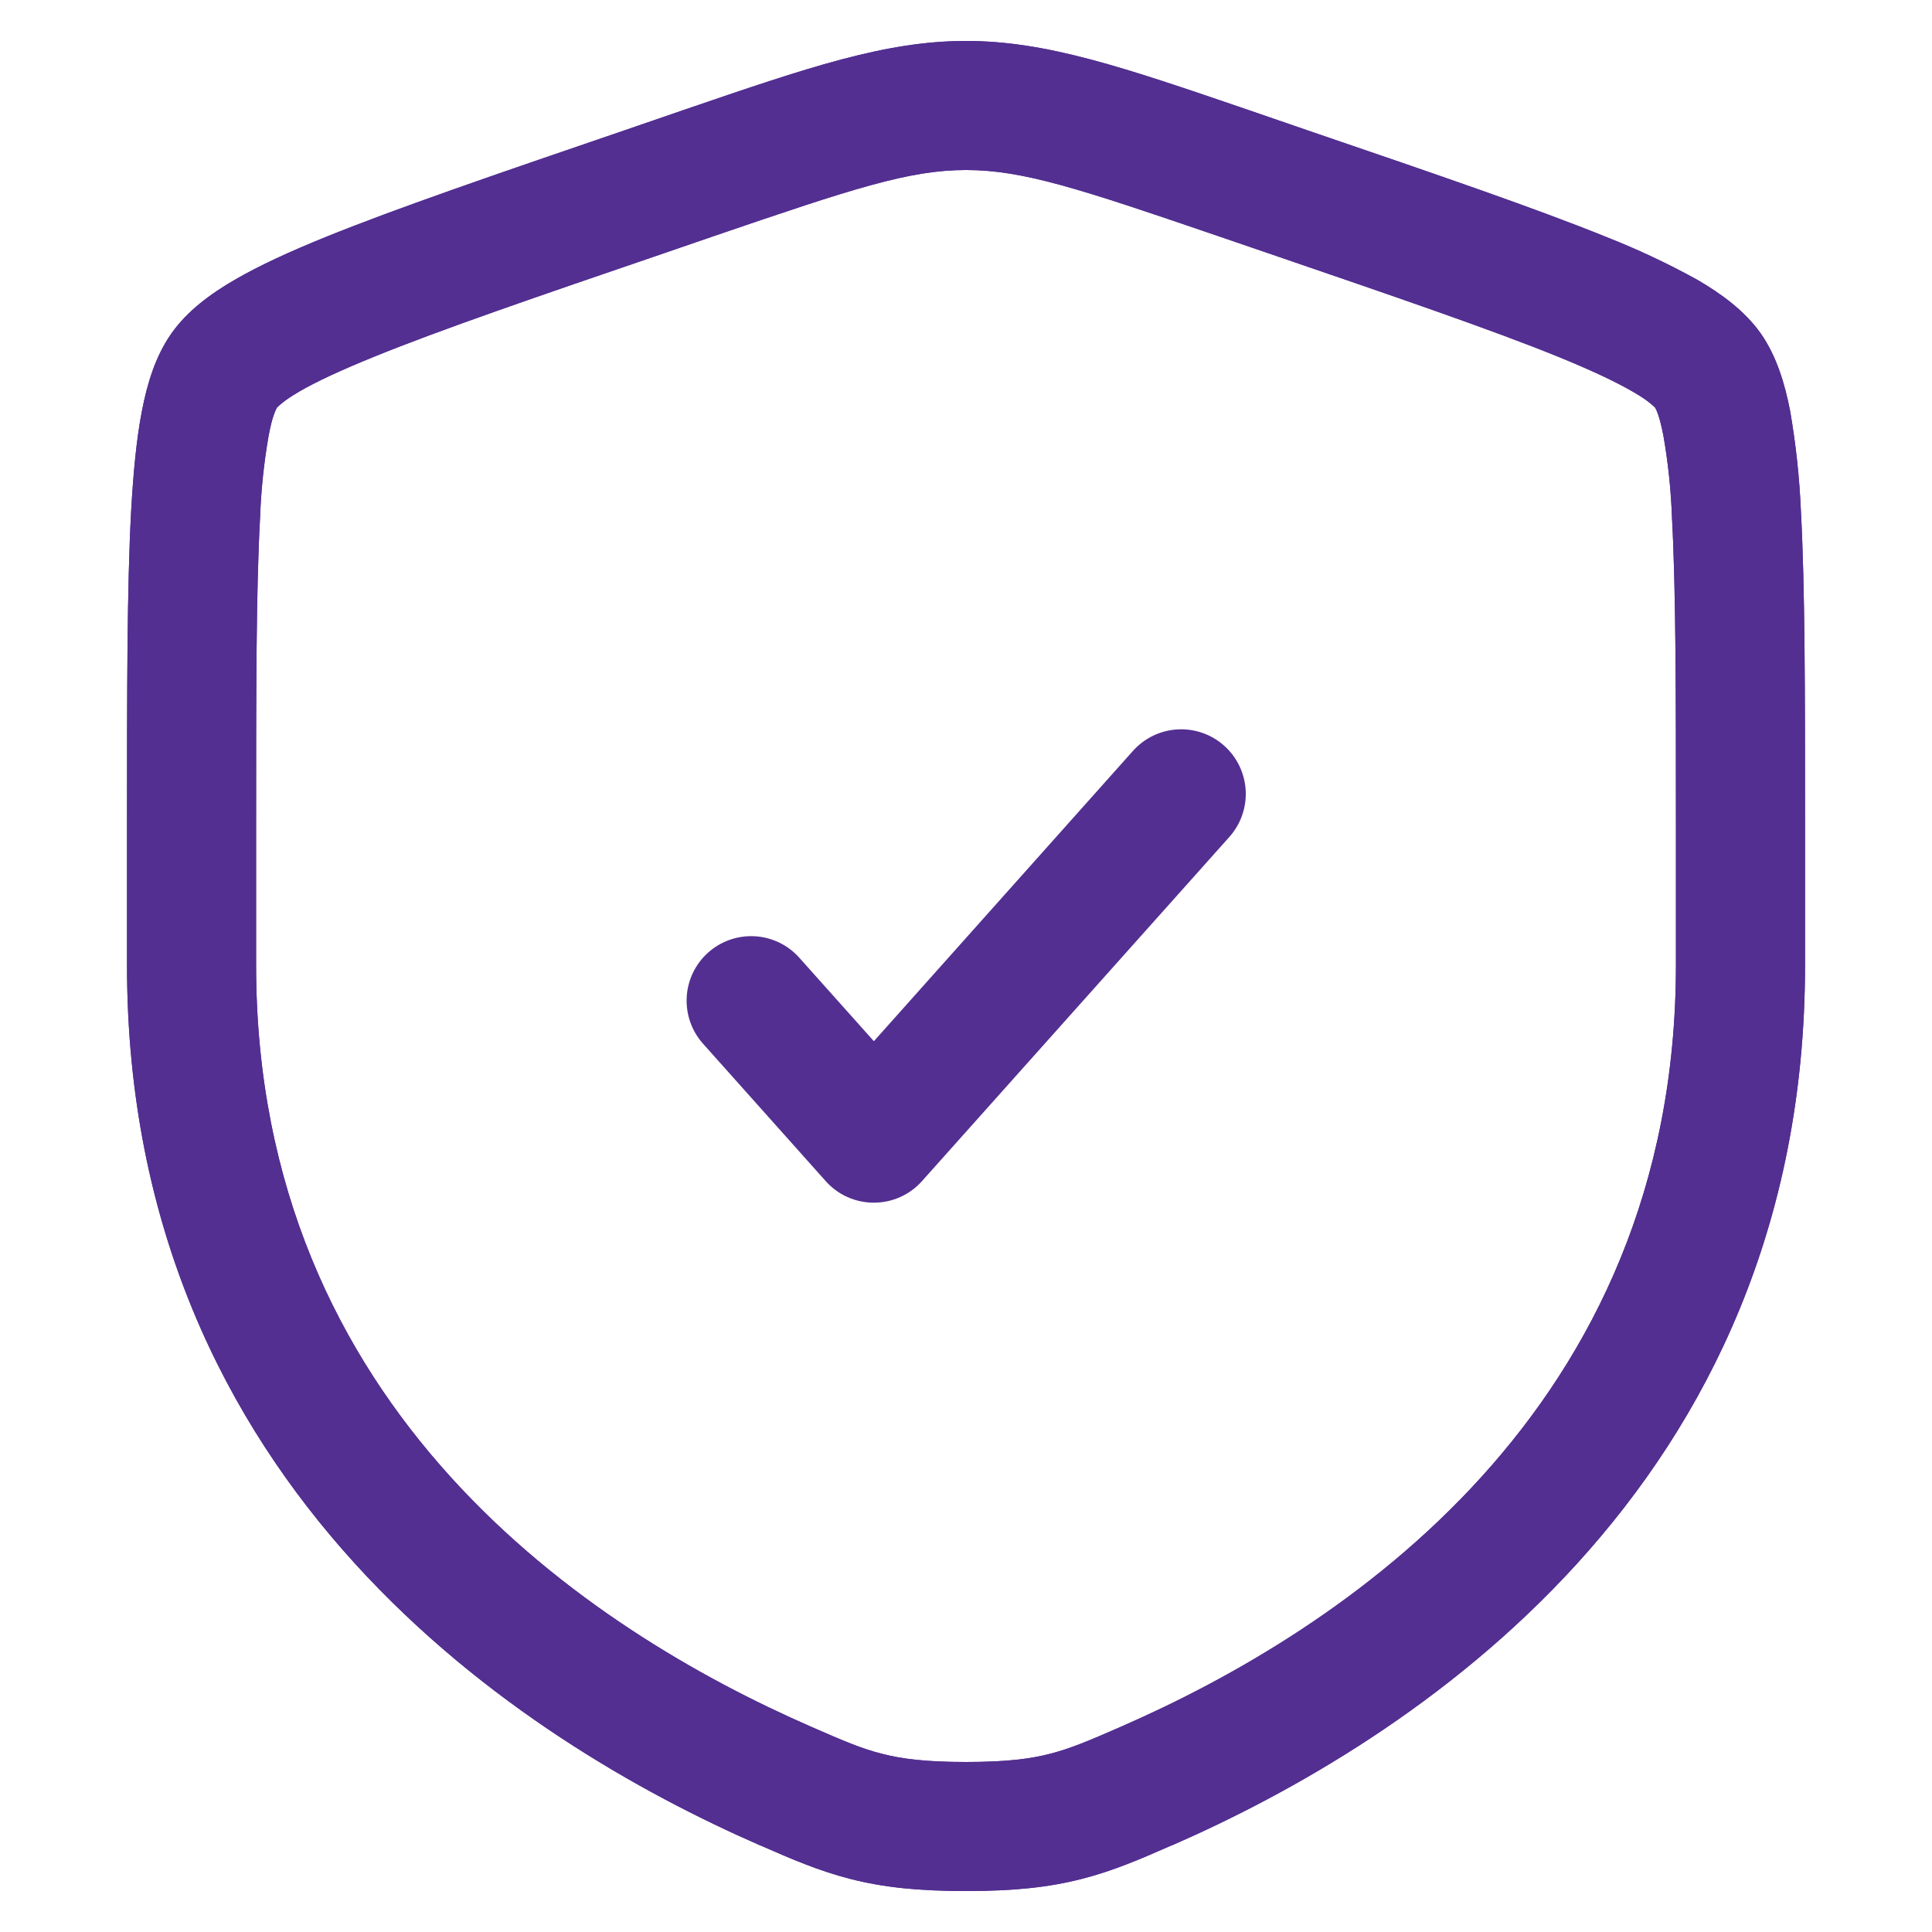 <?xml version="1.0" encoding="UTF-8"?> <svg xmlns="http://www.w3.org/2000/svg" width="50" height="50" viewBox="0 0 50 50" fill="none"><path d="M31.816 21.66C32.111 21.329 32.263 20.894 32.238 20.451C32.212 20.009 32.013 19.594 31.682 19.299C31.351 19.003 30.917 18.852 30.474 18.877C30.031 18.902 29.617 19.102 29.321 19.433L22.616 26.946L20.678 24.777C20.382 24.45 19.968 24.253 19.528 24.23C19.087 24.207 18.655 24.359 18.326 24.653C17.997 24.947 17.798 25.36 17.772 25.8C17.747 26.241 17.896 26.674 18.188 27.004L21.369 30.567C21.525 30.743 21.717 30.884 21.932 30.98C22.147 31.076 22.379 31.125 22.615 31.125C22.85 31.125 23.082 31.076 23.297 30.98C23.512 30.884 23.704 30.743 23.861 30.567L31.816 21.66Z" fill="#532F91"></path><path fill-rule="evenodd" clip-rule="evenodd" d="M25 1.06C22.914 1.06 20.918 1.743 17.703 2.843L16.084 3.4C12.785 4.527 10.238 5.4 8.416 6.139C7.498 6.511 6.708 6.874 6.073 7.242C5.461 7.598 4.848 8.041 4.432 8.636C4.02 9.222 3.806 9.943 3.672 10.64C3.532 11.362 3.45 12.228 3.394 13.224C3.287 15.197 3.287 17.905 3.287 21.415V24.98C3.287 38.567 13.549 45.081 19.651 47.749L19.711 47.773C20.468 48.105 21.181 48.415 21.998 48.624C22.86 48.847 23.778 48.94 25 48.94C26.225 48.94 27.138 48.847 28.003 48.624C28.82 48.415 29.532 48.105 30.287 47.773L30.35 47.749C36.452 45.081 46.714 38.567 46.714 24.98V21.415C46.714 17.905 46.714 15.197 46.607 13.221C46.57 12.355 46.477 11.492 46.329 10.638C46.195 9.943 45.981 9.222 45.571 8.634C45.153 8.041 44.54 7.598 43.928 7.242C43.172 6.824 42.389 6.456 41.585 6.139C39.763 5.4 37.216 4.527 33.917 3.4L32.298 2.843C29.083 1.743 27.087 1.06 25 1.06ZM18.498 6.102C22.094 4.872 23.535 4.4 25 4.4C26.466 4.4 27.907 4.872 31.503 6.102L32.777 6.538C36.147 7.692 38.603 8.533 40.327 9.233C41.189 9.585 41.812 9.879 42.251 10.133C42.465 10.257 42.619 10.36 42.714 10.442C42.799 10.509 42.832 10.549 42.837 10.553C42.866 10.606 42.89 10.661 42.908 10.718C42.952 10.84 42.999 11.024 43.048 11.271C43.171 11.976 43.246 12.688 43.271 13.404C43.373 15.277 43.373 17.891 43.373 21.475V24.98C43.373 36.507 34.755 42.179 29.011 44.687C28.185 45.048 27.706 45.252 27.174 45.388C26.666 45.52 26.047 45.6 25 45.6C23.954 45.6 23.335 45.52 22.827 45.388C22.292 45.255 21.816 45.048 20.99 44.687C15.244 42.179 6.628 36.505 6.628 24.98V21.475C6.628 17.891 6.628 15.277 6.73 13.404C6.755 12.688 6.83 11.976 6.953 11.271C7 11.024 7.047 10.84 7.093 10.718C7.133 10.607 7.16 10.562 7.164 10.553C7.202 10.512 7.243 10.475 7.287 10.442C7.382 10.36 7.536 10.256 7.75 10.13C8.189 9.876 8.812 9.585 9.674 9.235C11.398 8.533 13.854 7.692 17.224 6.54L18.498 6.102Z" fill="#532F91"></path><path fill-rule="evenodd" clip-rule="evenodd" d="M25 1.06C22.914 1.06 20.918 1.743 17.703 2.843L16.084 3.4C12.785 4.527 10.238 5.4 8.416 6.139C7.498 6.511 6.708 6.874 6.073 7.242C5.461 7.598 4.848 8.041 4.432 8.636C4.02 9.222 3.806 9.943 3.672 10.64C3.532 11.362 3.45 12.228 3.394 13.224C3.287 15.197 3.287 17.905 3.287 21.415V24.98C3.287 38.567 13.549 45.081 19.651 47.749L19.711 47.773C20.468 48.105 21.181 48.415 21.998 48.624C22.86 48.847 23.778 48.94 25 48.94C26.225 48.94 27.138 48.847 28.003 48.624C28.82 48.415 29.532 48.105 30.287 47.773L30.35 47.749C36.452 45.081 46.714 38.567 46.714 24.98V21.415C46.714 17.905 46.714 15.197 46.607 13.221C46.57 12.355 46.477 11.492 46.329 10.638C46.195 9.943 45.981 9.222 45.571 8.634C45.153 8.041 44.54 7.598 43.928 7.242C43.172 6.824 42.389 6.456 41.585 6.139C39.763 5.4 37.216 4.527 33.917 3.4L32.298 2.843C29.083 1.743 27.087 1.06 25 1.06ZM18.498 6.102C22.094 4.872 23.535 4.4 25 4.4C26.466 4.4 27.907 4.872 31.503 6.102L32.777 6.538C36.147 7.692 38.603 8.533 40.327 9.233C41.189 9.585 41.812 9.879 42.251 10.133C42.465 10.257 42.619 10.36 42.714 10.442C42.799 10.509 42.832 10.549 42.837 10.553C42.866 10.606 42.89 10.661 42.908 10.718C42.952 10.84 42.999 11.024 43.048 11.271C43.171 11.976 43.246 12.688 43.271 13.404C43.373 15.277 43.373 17.891 43.373 21.475V24.98C43.373 36.507 34.755 42.179 29.011 44.687C28.185 45.048 27.706 45.252 27.174 45.388C26.666 45.52 26.047 45.6 25 45.6C23.954 45.6 23.335 45.52 22.827 45.388C22.292 45.255 21.816 45.048 20.99 44.687C15.244 42.179 6.628 36.505 6.628 24.98V21.475C6.628 17.891 6.628 15.277 6.73 13.404C6.755 12.688 6.83 11.976 6.953 11.271C7 11.024 7.047 10.84 7.093 10.718C7.133 10.607 7.16 10.562 7.164 10.553C7.202 10.512 7.243 10.475 7.287 10.442C7.382 10.36 7.536 10.256 7.75 10.13C8.189 9.876 8.812 9.585 9.674 9.235C11.398 8.533 13.854 7.692 17.224 6.54L18.498 6.102Z" fill="#532F91"></path></svg> 